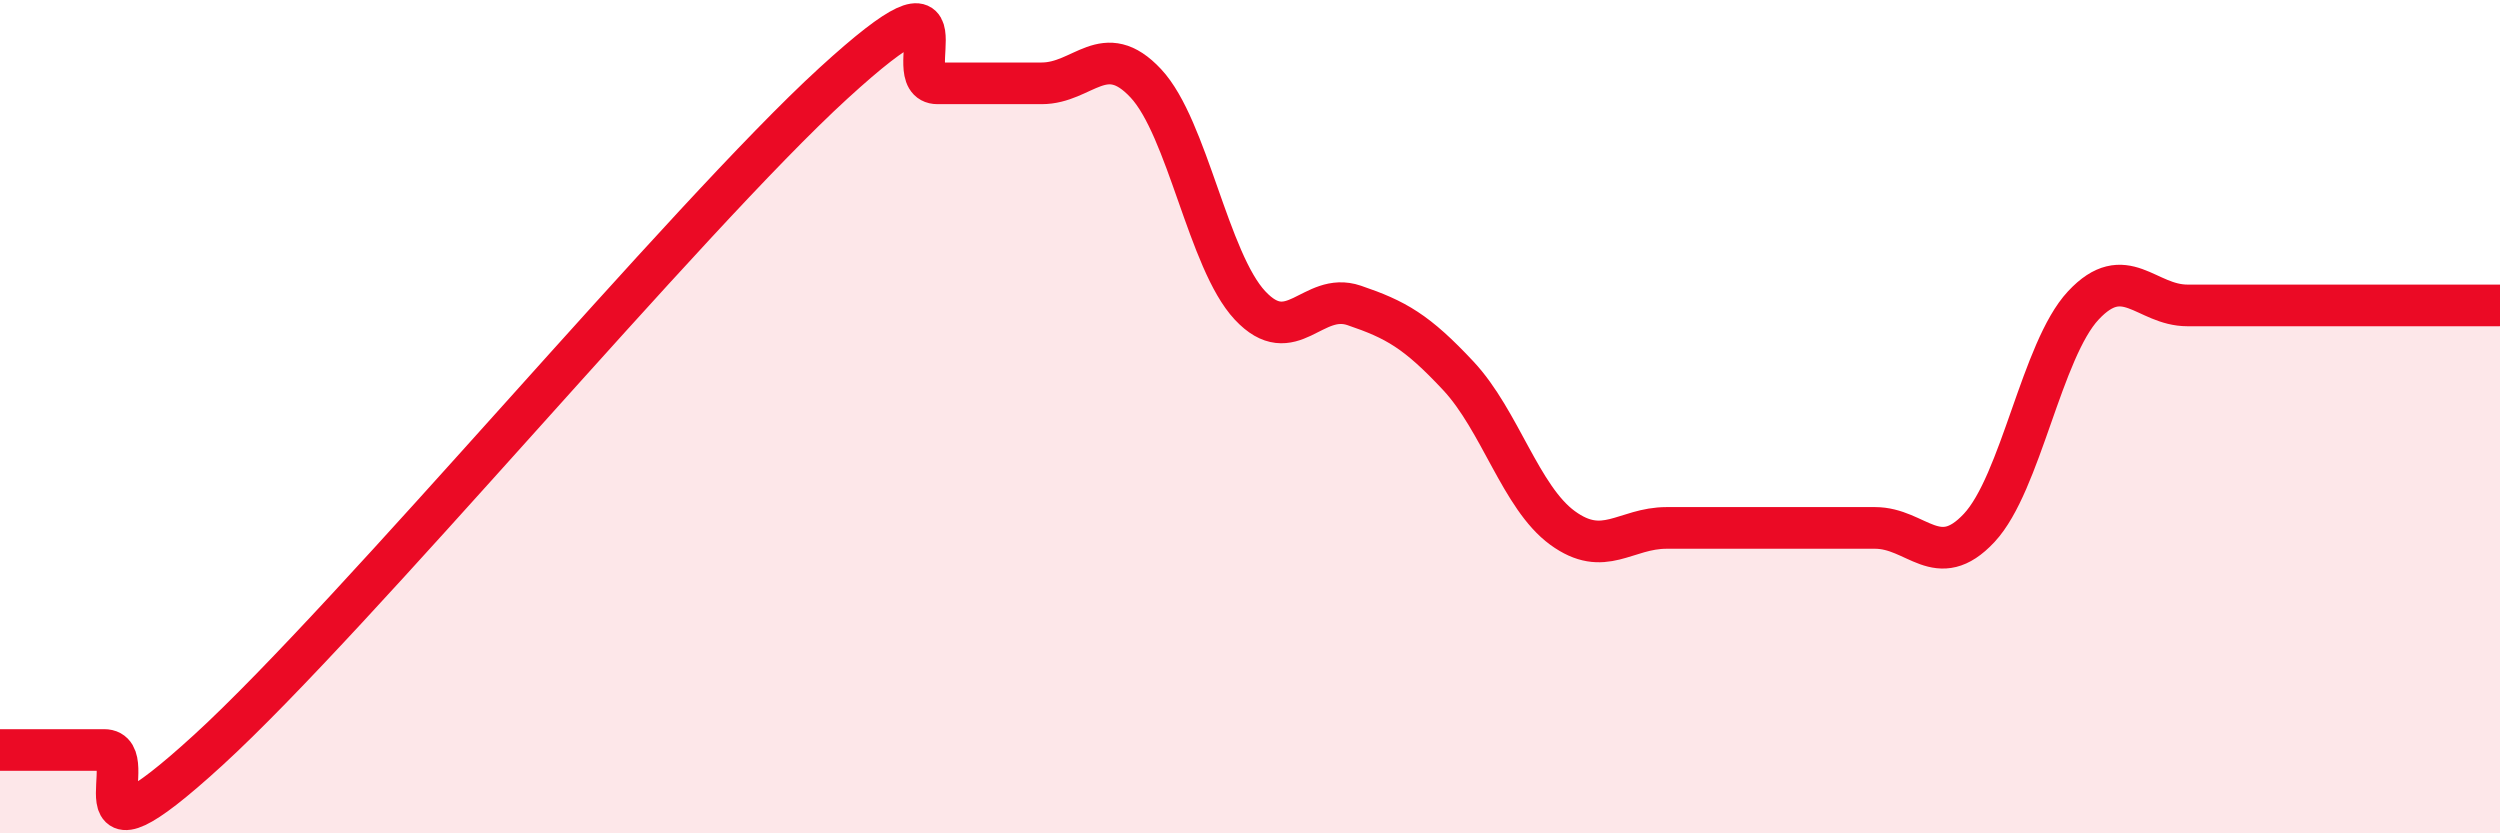 
    <svg width="60" height="20" viewBox="0 0 60 20" xmlns="http://www.w3.org/2000/svg">
      <path
        d="M 0,18 C 0.5,18 1.5,18 2.5,18 C 3.5,18 1.5,21.2 5,18 C 8.5,14.8 16.5,5.2 20,2 C 23.5,-1.2 21.5,2 22.5,2 C 23.5,2 24,2 25,2 C 26,2 26.5,0.93 27.5,2 C 28.5,3.07 29,6.26 30,7.33 C 31,8.4 31.5,6.99 32.5,7.33 C 33.5,7.67 34,7.95 35,9.02 C 36,10.09 36.5,11.94 37.5,12.67 C 38.5,13.4 39,12.67 40,12.67 C 41,12.67 41.5,12.67 42.5,12.67 C 43.5,12.67 44,12.67 45,12.67 C 46,12.67 46.5,13.74 47.5,12.67 C 48.5,11.6 49,8.4 50,7.33 C 51,6.26 51.5,7.33 52.5,7.33 C 53.5,7.33 54,7.33 55,7.33 C 56,7.33 56.5,7.33 57.5,7.33 C 58.5,7.33 59.5,7.33 60,7.33L60 20L0 20Z"
        fill="#EB0A25"
        opacity="0.1"
        stroke-linecap="round"
        stroke-linejoin="round"
      />
      <path
        d="M 0,18 C 0.5,18 1.5,18 2.5,18 C 3.5,18 1.5,21.2 5,18 C 8.5,14.8 16.5,5.2 20,2 C 23.5,-1.2 21.5,2 22.5,2 C 23.5,2 24,2 25,2 C 26,2 26.5,0.93 27.5,2 C 28.5,3.07 29,6.26 30,7.33 C 31,8.4 31.5,6.99 32.5,7.33 C 33.5,7.67 34,7.95 35,9.02 C 36,10.09 36.5,11.94 37.5,12.67 C 38.5,13.4 39,12.67 40,12.67 C 41,12.67 41.5,12.67 42.5,12.67 C 43.5,12.67 44,12.67 45,12.67 C 46,12.67 46.5,13.74 47.5,12.67 C 48.5,11.6 49,8.4 50,7.33 C 51,6.26 51.5,7.33 52.5,7.33 C 53.5,7.33 54,7.33 55,7.33 C 56,7.33 56.5,7.33 57.5,7.33 C 58.5,7.33 59.5,7.33 60,7.33"
        stroke="#EB0A25"
        stroke-width="1"
        fill="none"
        stroke-linecap="round"
        stroke-linejoin="round"
      />
    </svg>
  